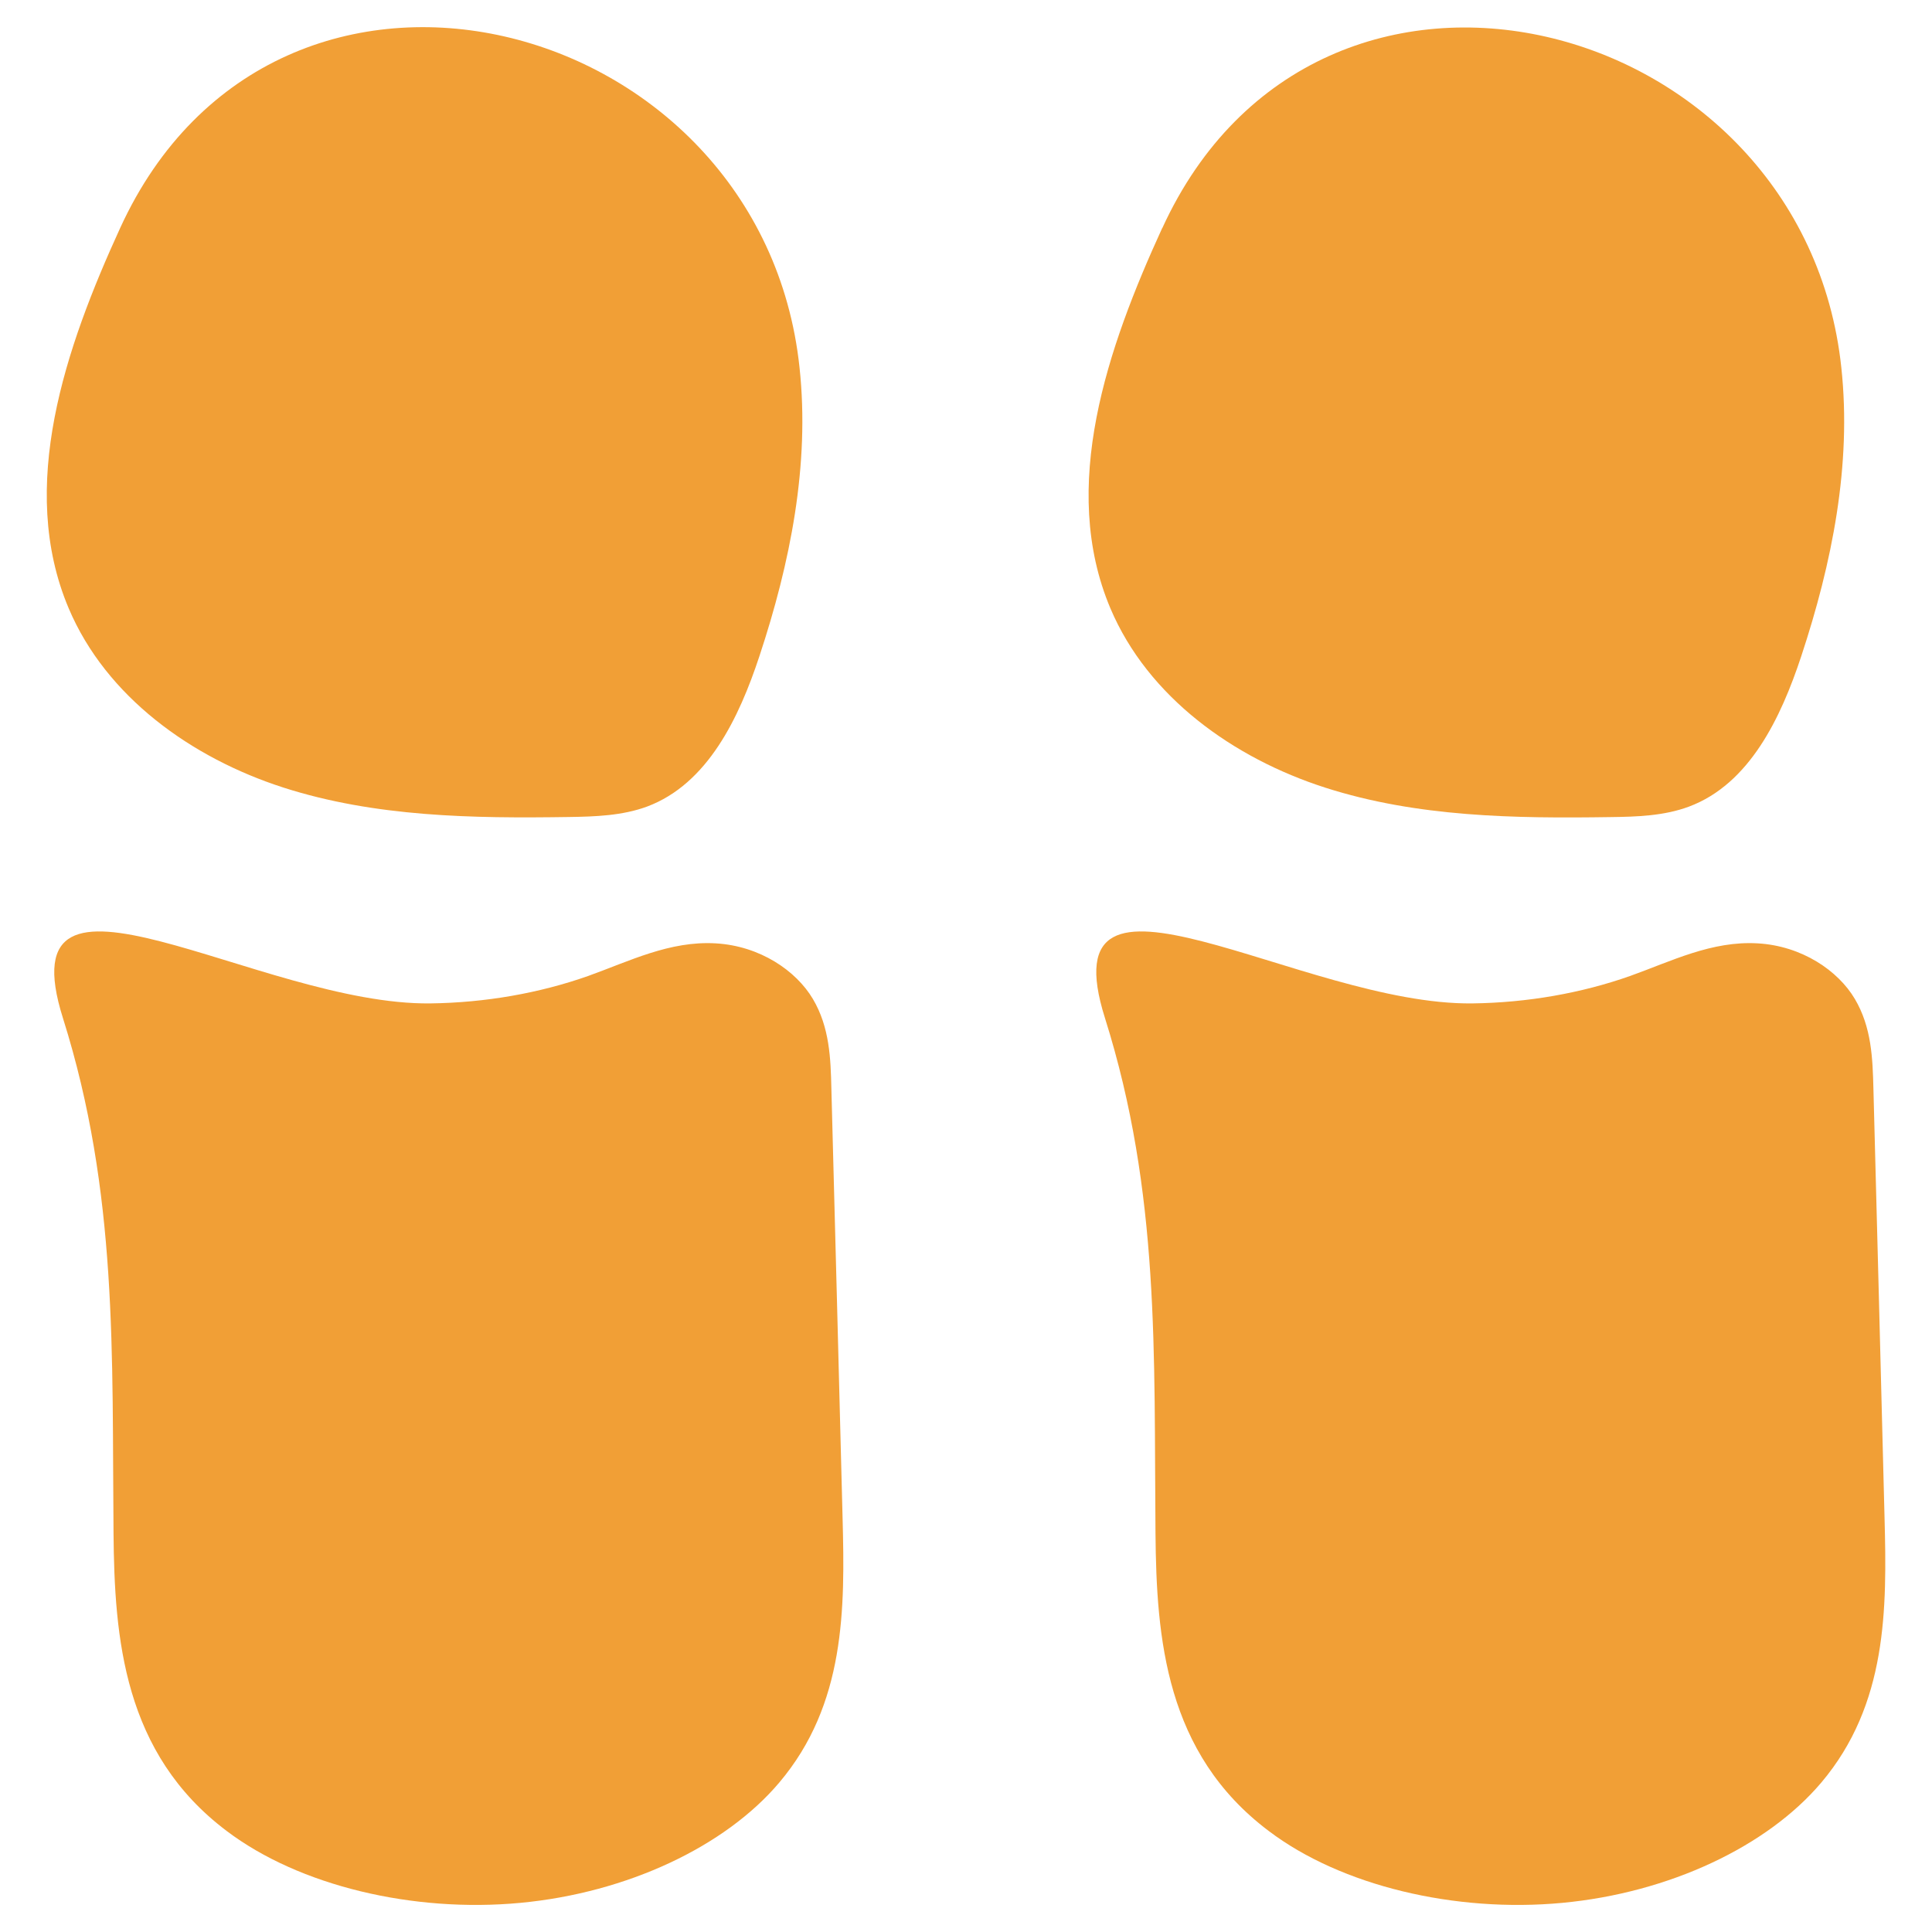 <svg width="25" height="25" viewBox="0 0 25 25" fill="none" xmlns="http://www.w3.org/2000/svg">
<path d="M1.469 19.838C1.481 21.198 1.597 22.688 2.935 23.694C3.873 24.403 5.346 24.753 6.732 24.623C8.117 24.493 9.385 23.893 10.083 23.067C10.941 22.053 10.934 20.814 10.903 19.644C10.855 17.792 10.808 15.94 10.758 14.088C10.749 13.695 10.735 13.292 10.519 12.927C10.303 12.562 9.835 12.24 9.261 12.207C8.667 12.172 8.141 12.439 7.611 12.629C6.983 12.851 6.279 12.975 5.571 12.984C3.354 13.012 0.048 10.751 0.815 13.176C1.528 15.44 1.448 17.515 1.469 19.838Z" fill="#F19F36"/>
<path d="M1.556 2.948C0.846 4.499 0.223 6.299 0.889 7.872C1.374 9.018 2.48 9.809 3.667 10.191C4.853 10.572 6.118 10.591 7.362 10.572C7.703 10.567 8.053 10.555 8.373 10.437C9.159 10.143 9.564 9.286 9.827 8.49C10.225 7.287 10.481 6.015 10.346 4.757C9.86 0.16 3.581 -1.47 1.556 2.948Z" fill="#F19F36"/>
<path d="M14.952 19.838C14.964 21.198 15.08 22.688 16.419 23.694C17.356 24.403 18.83 24.753 20.215 24.623C21.601 24.493 22.868 23.893 23.567 23.067C24.424 22.053 24.417 20.814 24.386 19.644C24.339 17.792 24.291 15.94 24.242 14.088C24.232 13.695 24.218 13.292 24.002 12.927C23.787 12.562 23.318 12.24 22.745 12.207C22.15 12.172 21.625 12.439 21.094 12.629C20.466 12.851 19.763 12.975 19.055 12.984C16.838 13.012 13.531 10.751 14.299 13.176C15.012 15.44 14.931 17.515 14.952 19.838Z" fill="#F19F36"/>
<path d="M15.04 2.949C14.329 4.501 13.704 6.301 14.369 7.873C14.855 9.02 15.961 9.811 17.148 10.192C18.334 10.573 19.599 10.592 20.843 10.573C21.184 10.569 21.534 10.557 21.854 10.438C22.64 10.145 23.045 9.287 23.308 8.492C23.706 7.288 23.962 6.017 23.827 4.759C23.341 0.164 17.062 -1.465 15.04 2.952V2.949Z" fill="#F19F36"/>
</svg>
